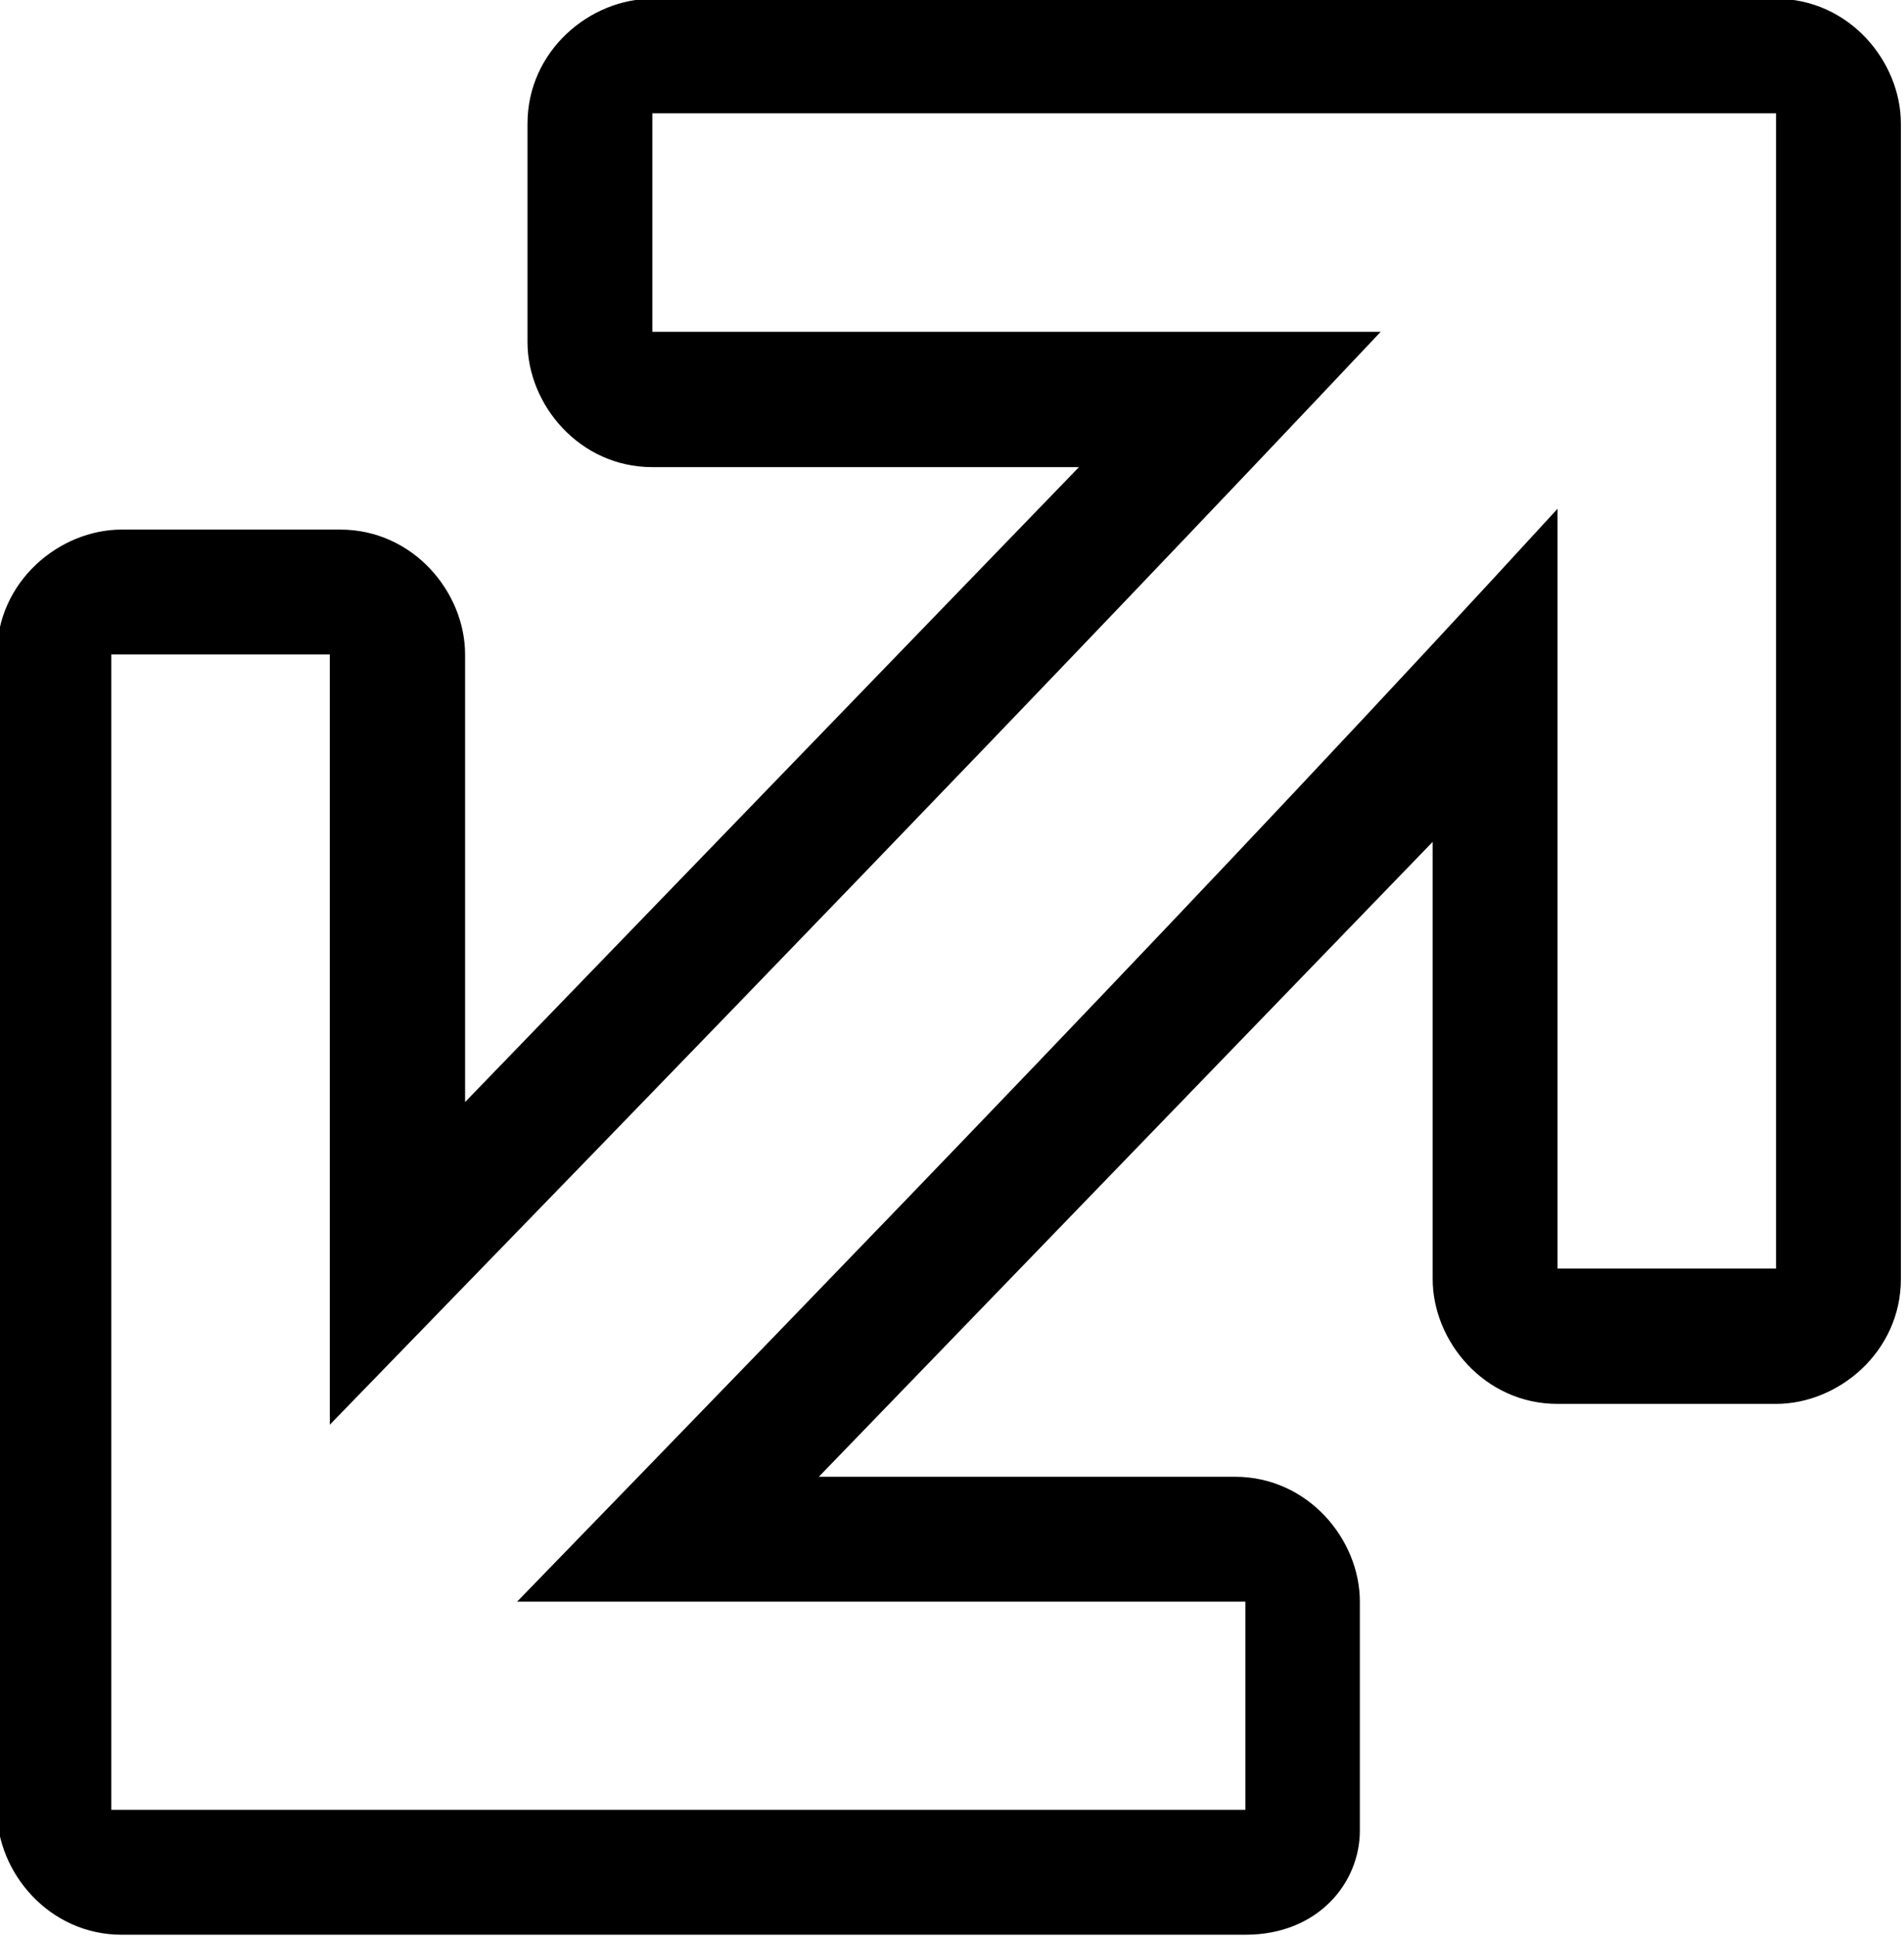 <?xml version="1.0" encoding="utf-8"?>
<!-- Generator: Adobe Illustrator 24.0.0, SVG Export Plug-In . SVG Version: 6.00 Build 0)  -->
<svg version="1.1" id="Ebene_1" xmlns="http://www.w3.org/2000/svg" xmlns:xlink="http://www.w3.org/1999/xlink" x="0px" y="0px"
	 viewBox="0 0 18.3 18.6" style="enable-background:new 0 0 18.3 18.6;" xml:space="preserve">
<g id="Pfad_217" transform="translate(-150.13 -262.112)">
	<path d="M162.1,279.5v-2h-7c3.3-3.4,6.7-6.9,10-10.5v7.3h2.1v-11.1h-10.8v2.1h7c-3.3,3.5-6.7,7-10.1,10.5v-7.4h-2.1v11.1H162.1
		 M162.1,280.7h-10.8c-0.7,0-1.2-0.6-1.2-1.2v-11.1c0-0.7,0.6-1.2,1.2-1.2h2.1c0.7,0,1.2,0.6,1.2,1.2v4.3l5.9-6.1h-4.1
		c-0.7,0-1.2-0.6-1.2-1.2v-2.1c0-0.7,0.6-1.2,1.2-1.2h10.8c0.7,0,1.2,0.6,1.2,1.2v11.1c0,0.7-0.6,1.2-1.2,1.2h-2.1
		c-0.7,0-1.2-0.6-1.2-1.2v-4.2l-5.9,6.1h4c0.7,0,1.2,0.6,1.2,1.2v2.2C163.2,280.2,162.8,280.7,162.1,280.7z"/>
</g>
</svg>
